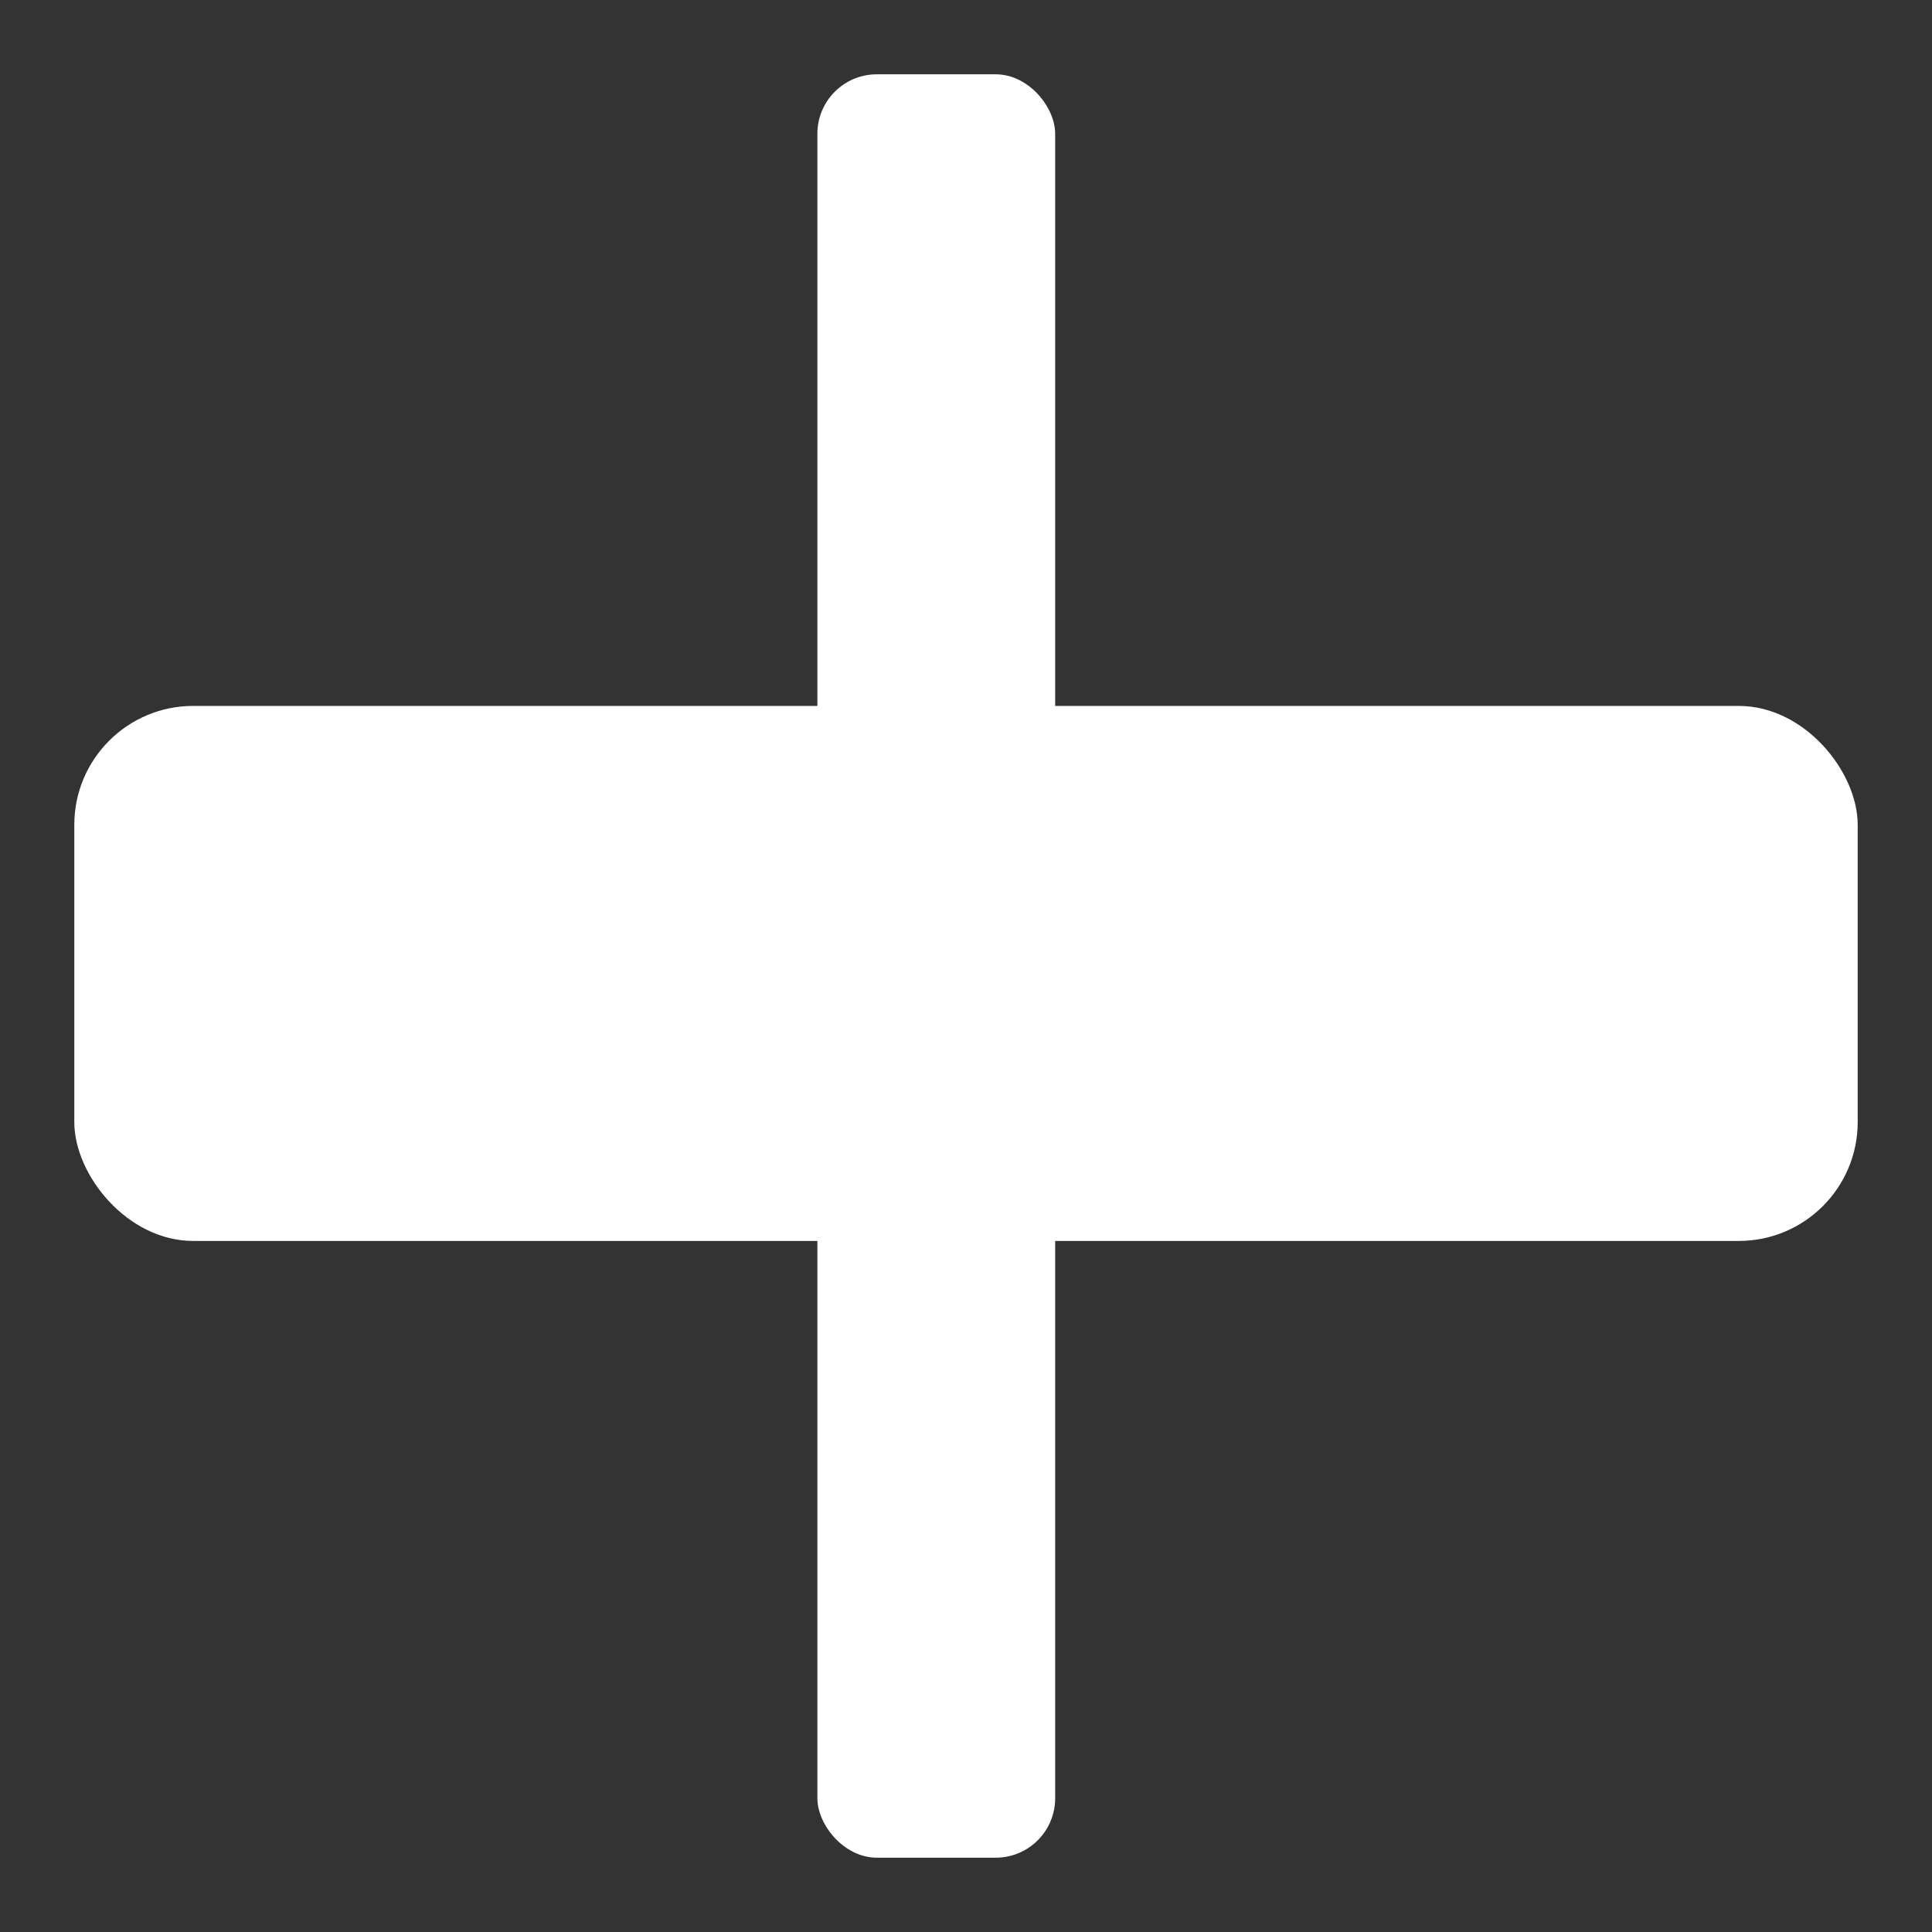 <svg id="Layer_1" data-name="Layer 1" xmlns="http://www.w3.org/2000/svg" width="52" height="52" viewBox="0 0 52 52"><rect x="0" y="0" width="52" height="52" fill="#333333" stroke="none"/><rect id="Rectangle" x="22" y="2" width="6.4" height="48" rx="1.6" fill="#fff"/><rect id="Rectangle-2" data-name="Rectangle" x="2" y="19" width="48" height="14.4" rx="3.2" fill="#fff"/></svg>